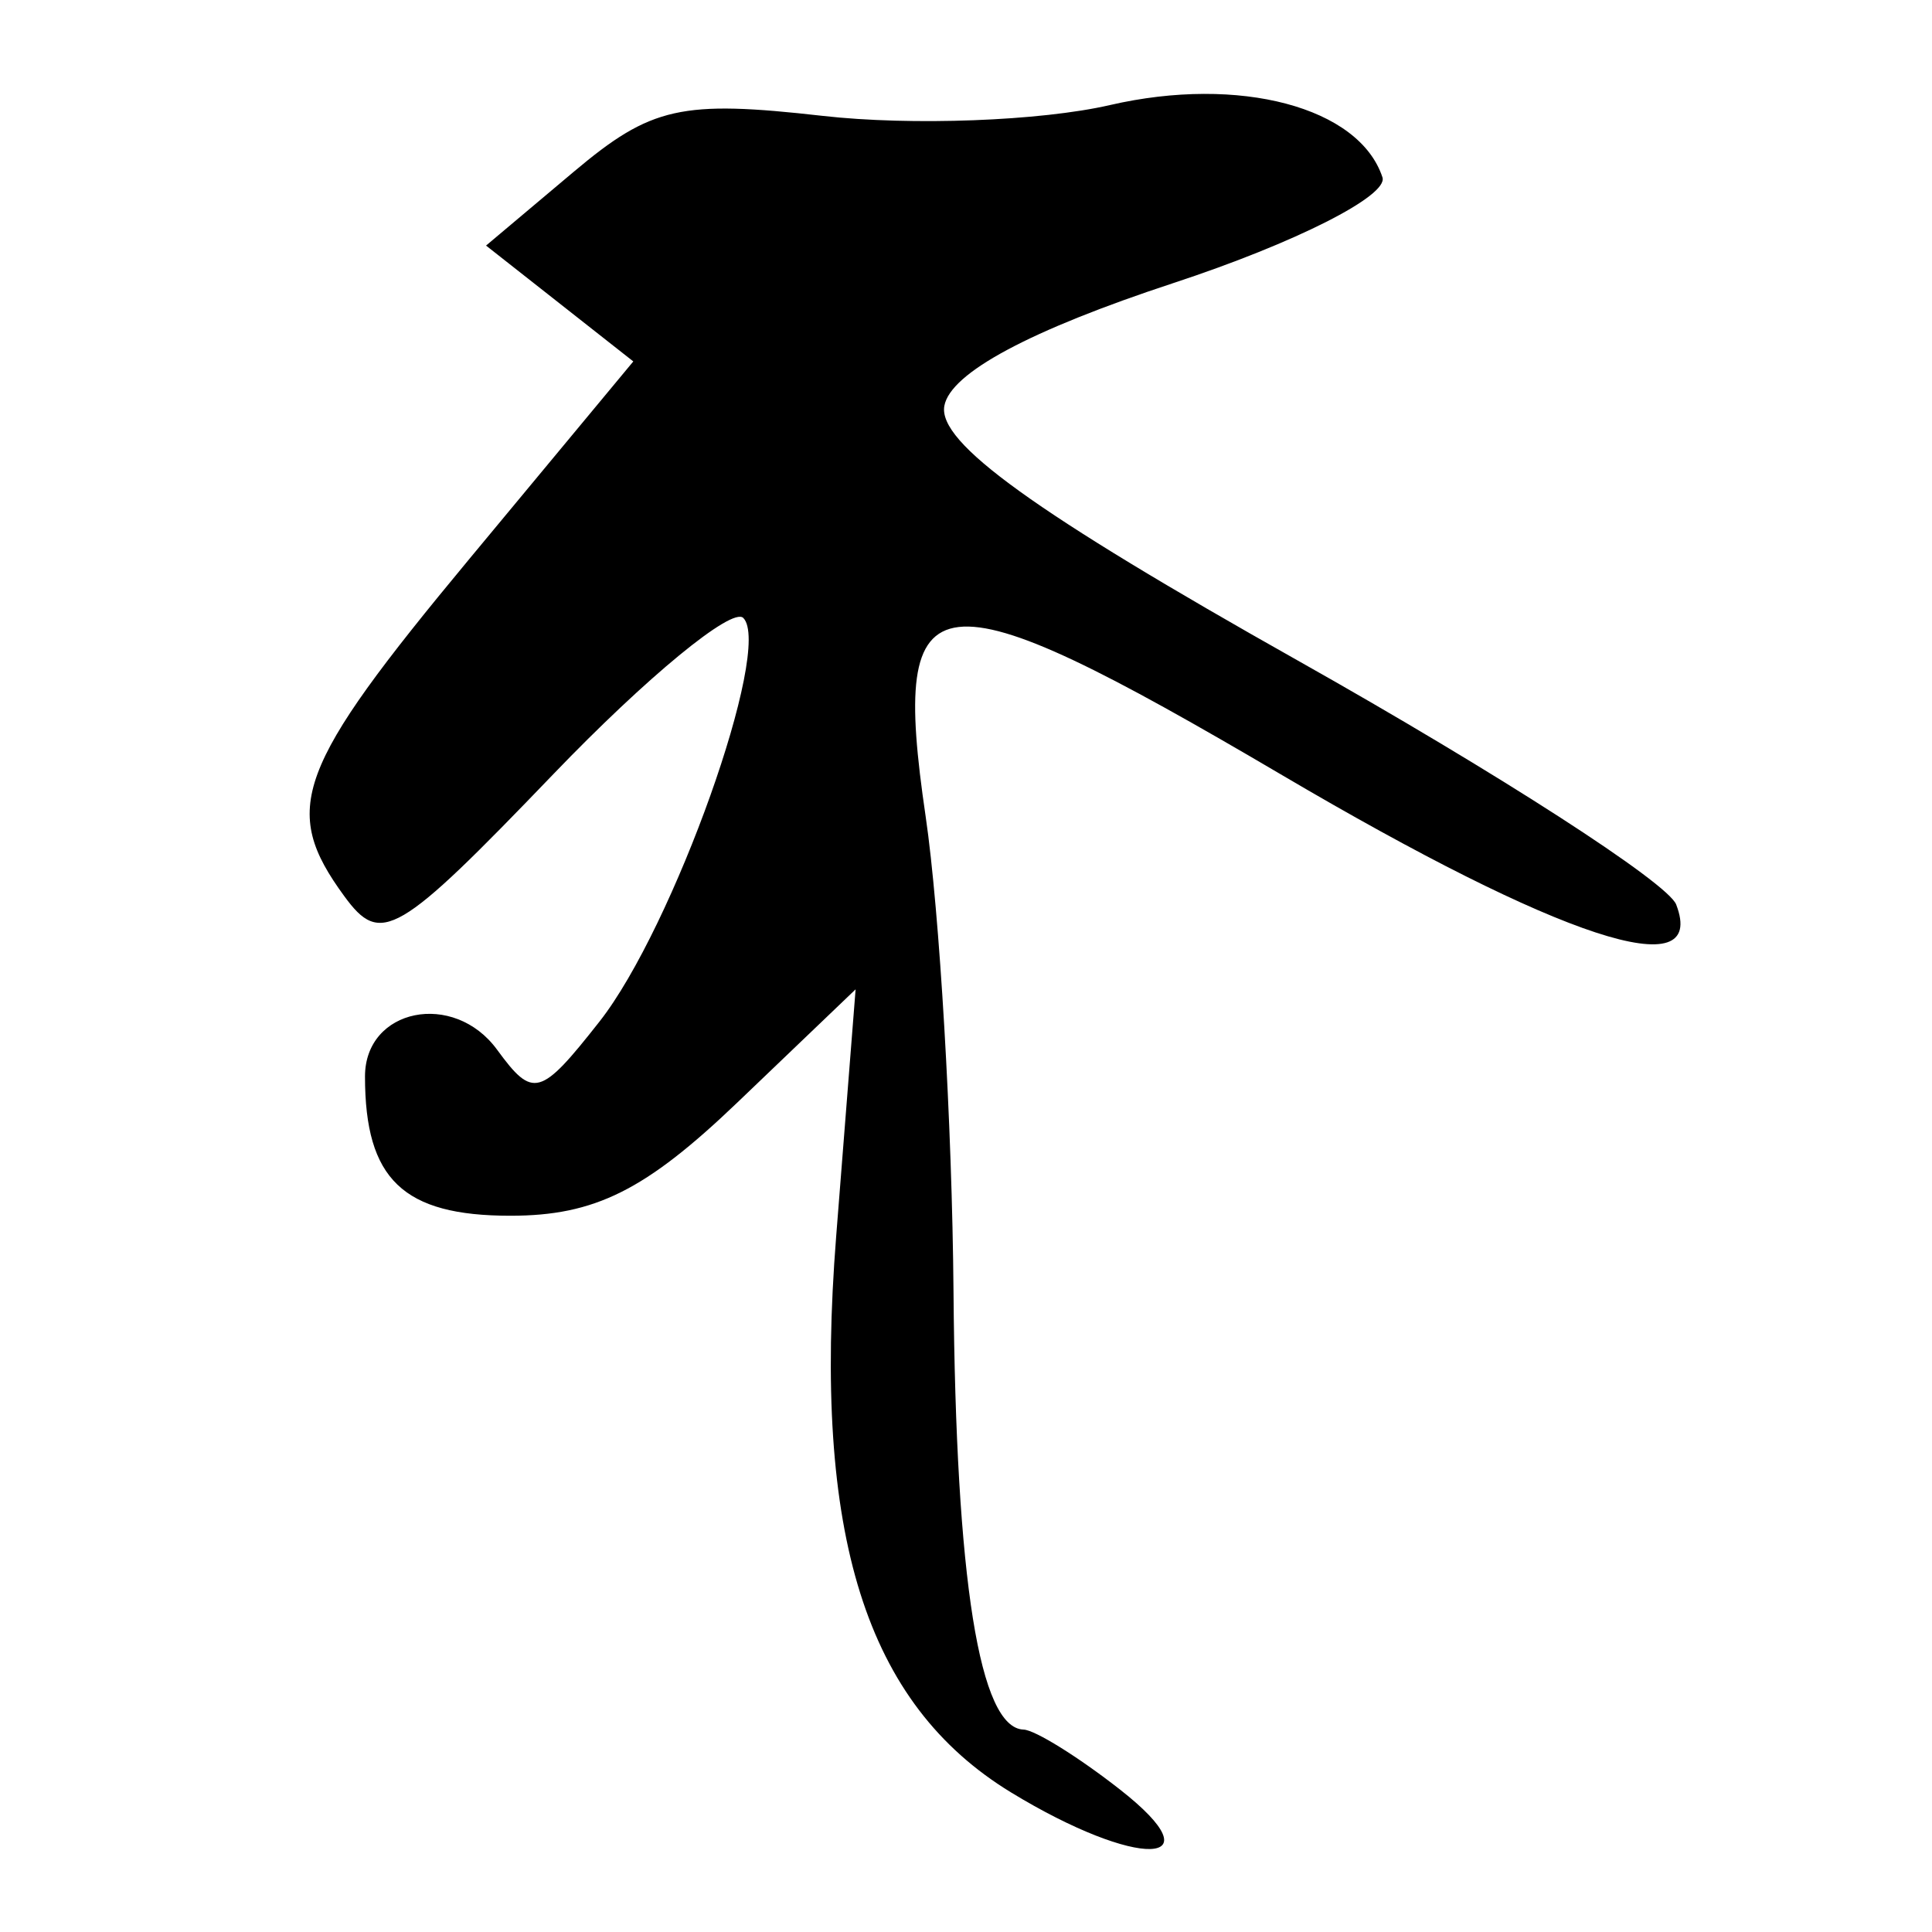 <?xml version="1.0" encoding="UTF-8" standalone="no"?>
<!-- Created with Inkscape (http://www.inkscape.org/) -->
<svg
   xmlns:dc="http://purl.org/dc/elements/1.1/"
   xmlns:cc="http://creativecommons.org/ns#"
   xmlns:rdf="http://www.w3.org/1999/02/22-rdf-syntax-ns#"
   xmlns:svg="http://www.w3.org/2000/svg"
   xmlns="http://www.w3.org/2000/svg"
   xmlns:sodipodi="http://sodipodi.sourceforge.net/DTD/sodipodi-0.dtd"
   xmlns:inkscape="http://www.inkscape.org/namespaces/inkscape"
   width="64px"
   height="64px"
   id="svg2383"
   sodipodi:version="0.32"
   inkscape:version="0.46"
   sodipodi:docname="siddham_kna1.svg"
   inkscape:output_extension="org.inkscape.output.svg.inkscape">
  <defs
     id="defs2385">
    <inkscape:perspective
       sodipodi:type="inkscape:persp3d"
       inkscape:vp_x="0 : 32 : 1"
       inkscape:vp_y="0 : 1000 : 0"
       inkscape:vp_z="64 : 32 : 1"
       inkscape:persp3d-origin="32 : 21.333333 : 1"
       id="perspective2391" />
    <inkscape:perspective
       id="perspective2400"
       inkscape:persp3d-origin="372.04724 : 350.78739 : 1"
       inkscape:vp_z="744.09448 : 526.18109 : 1"
       inkscape:vp_y="0 : 1000 : 0"
       inkscape:vp_x="0 : 526.18109 : 1"
       sodipodi:type="inkscape:persp3d" />
  </defs>
  <sodipodi:namedview
     id="base"
     pagecolor="#ffffff"
     bordercolor="#666666"
     borderopacity="1.0"
     inkscape:pageopacity="0.0"
     inkscape:pageshadow="2"
     inkscape:zoom="5.5"
     inkscape:cx="32"
     inkscape:cy="32"
     inkscape:current-layer="layer1"
     showgrid="true"
     inkscape:document-units="px"
     inkscape:grid-bbox="true"
     inkscape:window-width="640"
     inkscape:window-height="688"
     inkscape:window-x="84"
     inkscape:window-y="84" />
  <g
     id="layer1"
     inkscape:label="Layer 1"
     inkscape:groupmode="layer">
    <path
       style="fill:#000000"
       d="M 33.492,59.376 C 28.675,56.438 26.92,50.858 27.699,40.958 L 28.343,32.773 L 24.425,36.523 C 21.381,39.436 19.703,40.273 16.906,40.273 C 13.352,40.273 12.091,39.065 12.091,35.66 C 12.091,33.403 15.03,32.807 16.467,34.773 C 17.657,36.4 17.897,36.334 19.858,33.842 C 22.307,30.729 25.61,21.458 24.622,20.47 C 24.252,20.1 21.422,22.427 18.334,25.641 C 13.159,31.026 12.616,31.343 11.405,29.687 C 9.291,26.797 9.788,25.456 15.535,18.531 L 20.979,11.973 L 18.54,10.054 L 16.101,8.135 L 19.012,5.685 C 21.573,3.531 22.566,3.308 27.257,3.839 C 30.191,4.171 34.471,4.01 36.77,3.48 C 41.056,2.493 45.029,3.547 45.796,5.875 C 45.997,6.484 42.901,8.05 38.875,9.375 C 34.114,10.942 31.484,12.352 31.283,13.444 C 31.058,14.661 34.249,16.96 42.999,21.886 C 49.613,25.609 55.25,29.244 55.526,29.964 C 56.58,32.71 51.704,31.111 42.485,25.685 C 30.833,18.827 29.478,18.983 30.663,27.043 C 31.126,30.194 31.541,37.273 31.586,42.773 C 31.664,52.357 32.446,57.247 33.908,57.295 C 34.284,57.307 35.716,58.197 37.091,59.273 C 40.392,61.855 37.685,61.932 33.492,59.376 z"
       id="path2406" />
  </g>
</svg>
